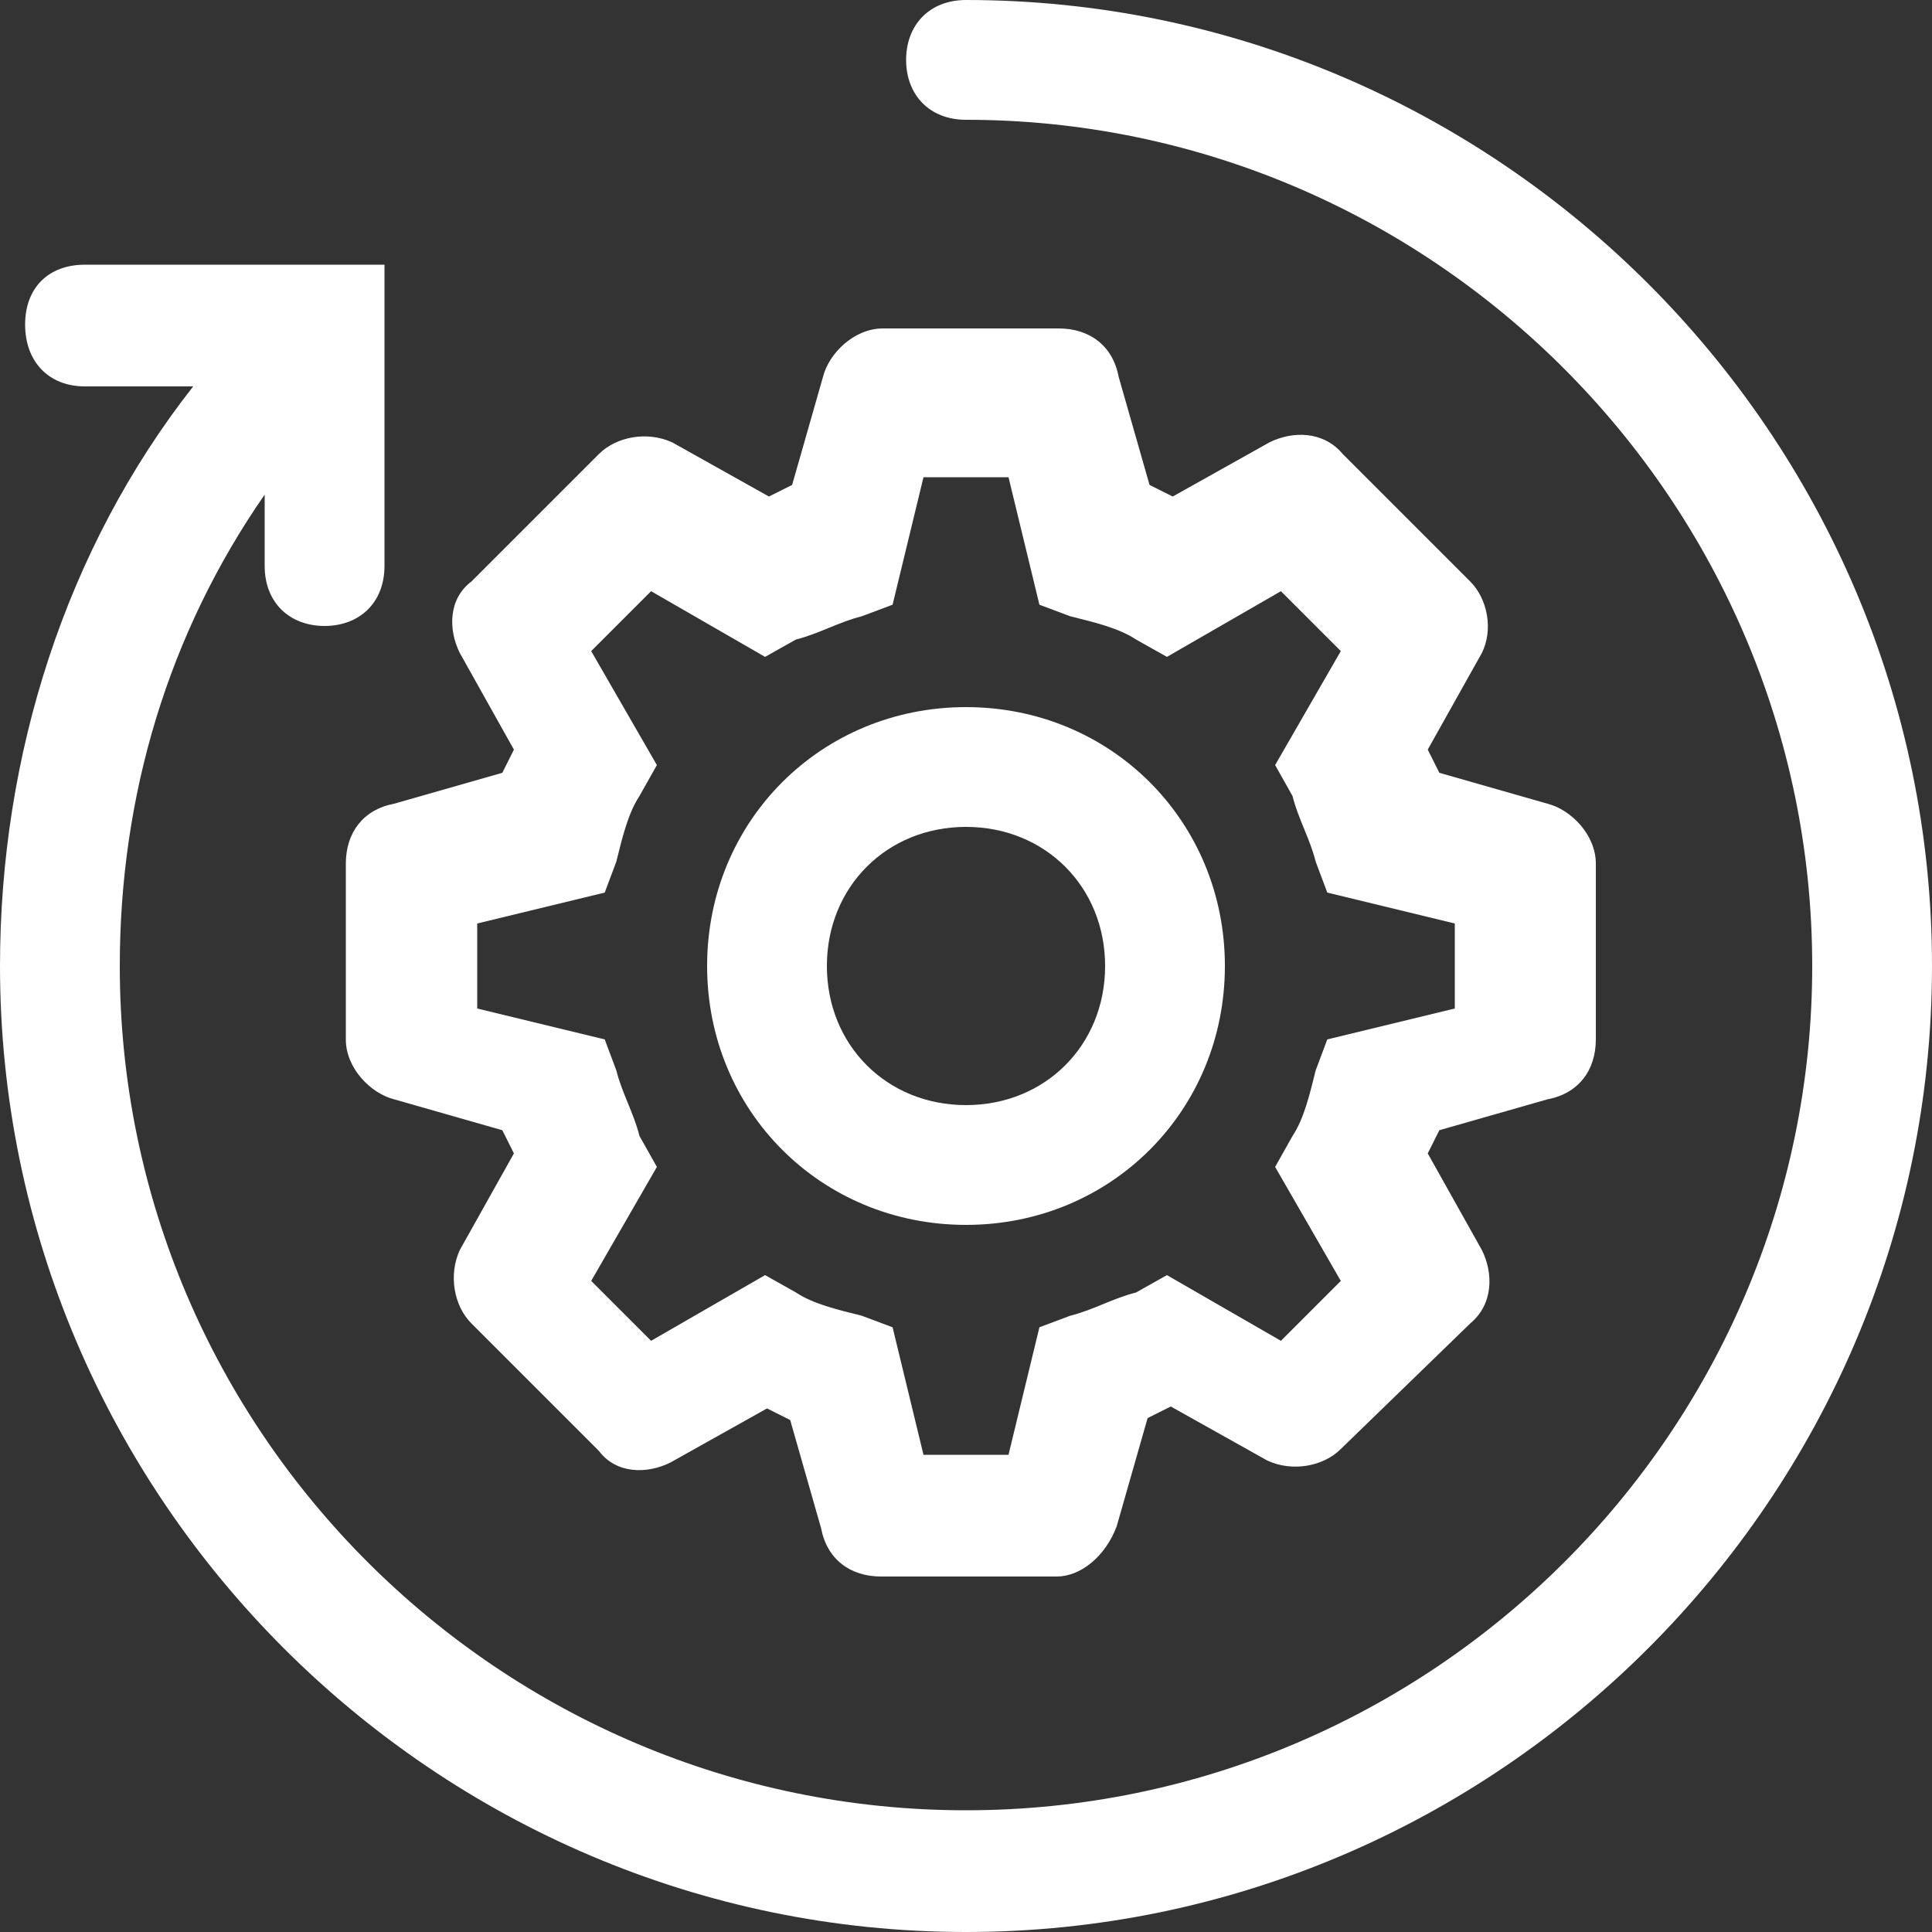 <?xml version="1.0" encoding="utf-8"?>
<!-- Generator: Adobe Illustrator 25.4.1, SVG Export Plug-In . SVG Version: 6.00 Build 0)  -->
<svg version="1.1" id="图层_1" xmlns="http://www.w3.org/2000/svg" xmlns:xlink="http://www.w3.org/1999/xlink" x="0px" y="0px"
	 width="100px" height="100px" viewBox="0 0 100 100" style="enable-background:new 0 0 100 100;" xml:space="preserve">
<rect x="0" y="0" width="100" height="100" fill="#333333" stroke="none"/>
<g>
	<path style="fill:#FFFFFF;" d="M54.7,81.6h-9.1c-1.6,0-2.8-0.9-3.1-2.5l-1.6-5.6c-0.6-0.3-0.6-0.3-1.2-0.6l-5,2.8
		c-1.2,0.6-2.8,0.6-3.7-0.6l-6.6-6.6c-0.9-0.9-1.2-2.5-0.6-3.8l2.8-5c-0.3-0.6-0.3-0.6-0.6-1.2l-5.6-1.6c-1.2-0.3-2.5-1.6-2.5-3.1
		v-9.1c0-1.6,0.9-2.8,2.5-3.1l5.6-1.6c0.3-0.6,0.3-0.6,0.6-1.2l-2.8-5c-0.6-1.2-0.6-2.8,0.6-3.7l6.6-6.6c0.9-0.9,2.5-1.2,3.8-0.6
		l5,2.8c0.6-0.3,0.6-0.3,1.2-0.6l1.6-5.6c0.3-1.2,1.6-2.5,3.1-2.5h9.1c1.6,0,2.8,0.9,3.1,2.5l1.6,5.6c0.6,0.3,0.6,0.3,1.2,0.6l5-2.8
		c1.2-0.6,2.8-0.6,3.8,0.6l6.6,6.6c0.9,0.9,1.2,2.5,0.6,3.7l-2.8,5c0.3,0.6,0.3,0.6,0.6,1.2l5.6,1.6c1.2,0.3,2.5,1.6,2.5,3.1v9.1
		c0,1.6-0.9,2.8-2.5,3.1l-5.6,1.6c-0.3,0.6-0.3,0.6-0.6,1.2l2.8,5c0.6,1.2,0.6,2.8-0.6,3.8L69.4,75c-0.9,0.9-2.5,1.2-3.8,0.6l-5-2.8
		c-0.6,0.3-0.6,0.3-1.2,0.6l-1.6,5.6C57.2,80.6,55.9,81.6,54.7,81.6z M47.8,75.3h4.4l1.6-6.6l1.6-0.6c1.2-0.3,2.2-0.9,3.4-1.2
		l1.6-0.9l5.9,3.4l3.1-3.1l-3.4-5.9l0.9-1.6c0.6-0.9,0.9-2.2,1.2-3.4l0.6-1.6l6.6-1.6v-4.4l-6.6-1.6l-0.6-1.6
		c-0.3-1.2-0.9-2.2-1.2-3.4l-0.9-1.6l3.4-5.9l-3.1-3.1l-5.9,3.4l-1.6-0.9c-0.9-0.6-2.2-0.9-3.4-1.2l-1.6-0.6l-1.6-6.6h-4.4l-1.6,6.6
		l-1.6,0.6c-1.2,0.3-2.2,0.9-3.4,1.2l-1.6,0.9l-5.9-3.4l-3.1,3.1l3.4,5.9l-0.9,1.6c-0.6,0.9-0.9,2.2-1.2,3.4l-0.6,1.6l-6.6,1.6v4.4
		l6.6,1.6l0.6,1.6c0.3,1.2,0.9,2.2,1.2,3.4l0.9,1.6l-3.4,5.9l3.1,3.1l5.9-3.4l1.6,0.9c0.9,0.6,2.2,0.9,3.4,1.2l1.6,0.6L47.8,75.3z
		 M78.4,54.7L78.4,54.7L78.4,54.7z"/>
	<path style="fill:#FFFFFF;" d="M50,63.4c-7.5,0-13.4-5.9-13.4-13.4S42.5,36.6,50,36.6S63.4,42.5,63.4,50S57.5,63.4,50,63.4z
		 M50,42.8c-4.1,0-7.2,3.1-7.2,7.2s3.1,7.2,7.2,7.2s7.2-3.1,7.2-7.2S54.1,42.8,50,42.8z"/>
	<path style="fill:#FFFFFF;" d="M50,0c-1.9,0-3.1,1.3-3.1,3.1s1.2,3.1,3.1,3.1c24.1,0,43.8,19.7,43.8,43.8S74.1,93.7,50,93.7
		S6.2,74.1,6.2,50c0-8.8,2.5-17.2,7.5-24.4v3.7c0,1.9,1.3,3.1,3.1,3.1s3.1-1.2,3.1-3.1V13.7H4.4c-1.9,0-3.1,1.2-3.1,3.1
		S2.5,20,4.4,20H10C3.4,28.4,0,39.1,0,50c0,27.5,22.5,50,50,50s50-22.5,50-50S77.5,0,50,0z"/>
</g>
</svg>
